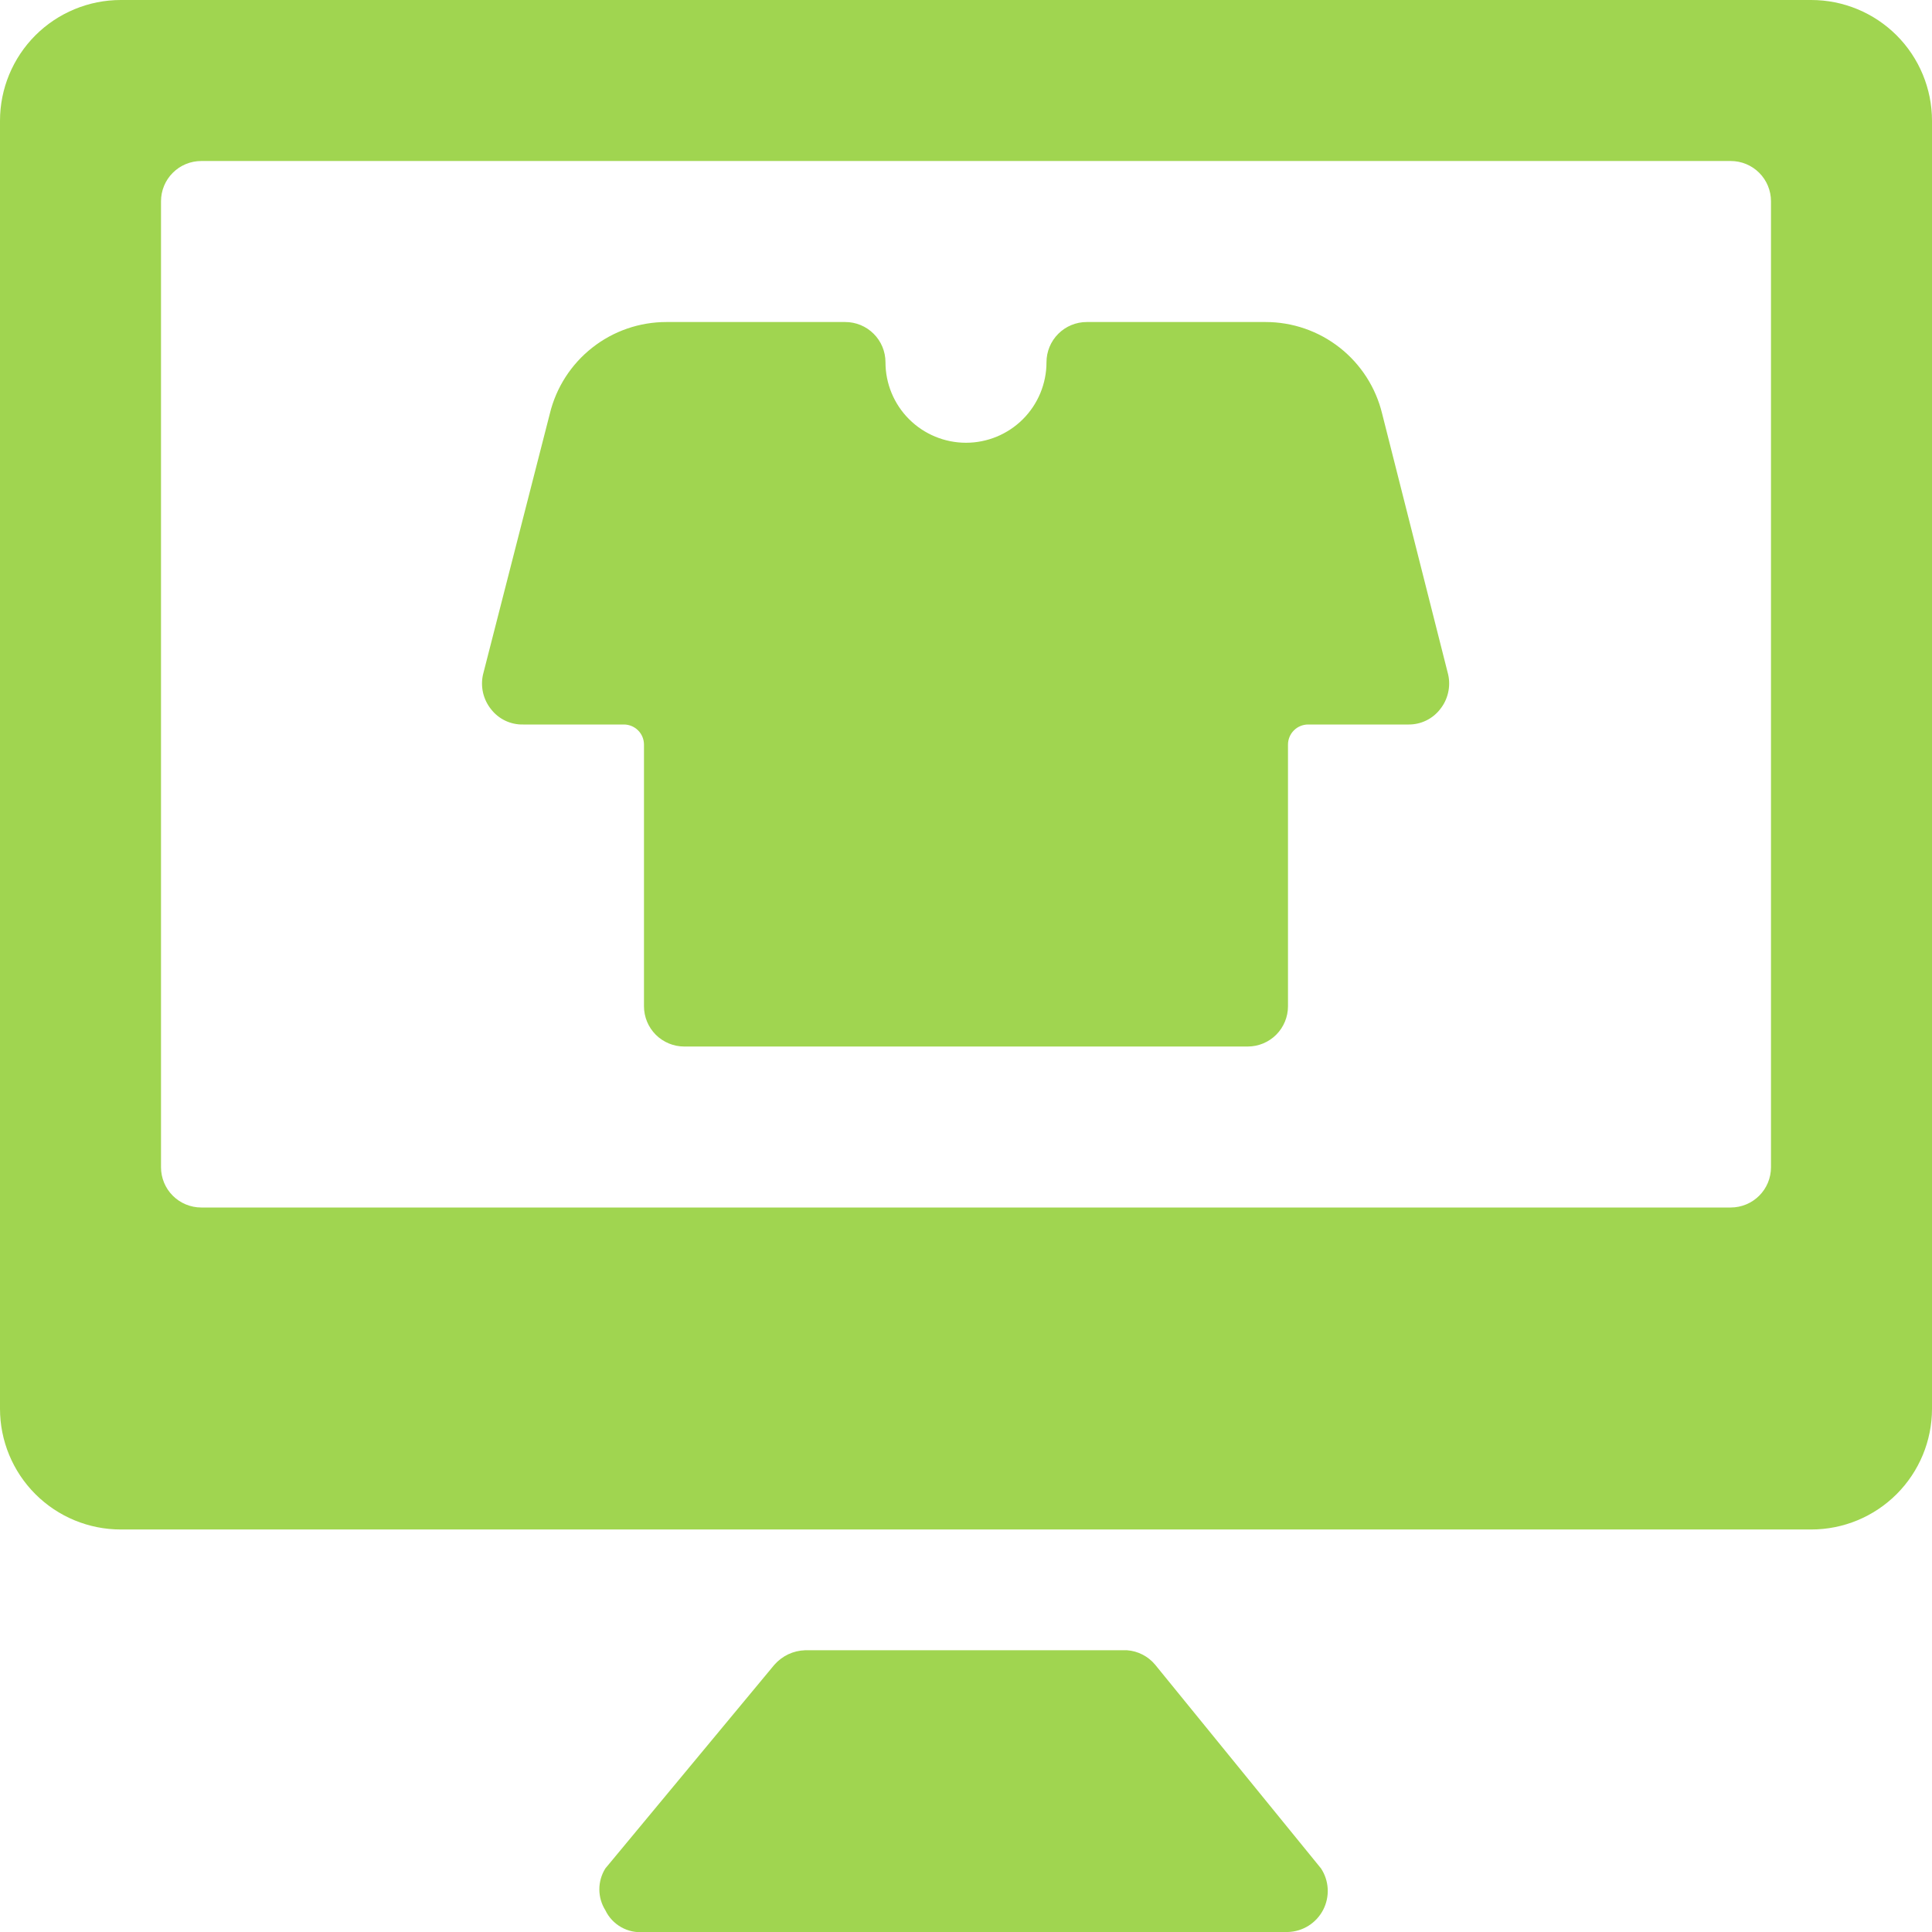 <svg xmlns="http://www.w3.org/2000/svg" width="59" height="59" viewBox="0 0 59 59" fill="none"><path d="M55.312 0H3.688C2.71 0 1.772 0.389 1.08 1.08C0.389 1.772 0 2.71 0 3.688L0 43.021C0 43.999 0.389 44.937 1.08 45.628C1.772 46.32 2.71 46.708 3.688 46.708H55.312C56.291 46.708 57.228 46.32 57.92 45.628C58.611 44.937 59 43.999 59 43.021V3.688C59 2.71 58.611 1.772 57.92 1.08C57.228 0.389 56.291 0 55.312 0ZM54.083 35.646C54.083 35.972 53.954 36.285 53.723 36.515C53.493 36.745 53.18 36.875 52.854 36.875H6.146C5.82 36.875 5.507 36.745 5.277 36.515C5.046 36.285 4.917 35.972 4.917 35.646V6.146C4.917 5.82 5.046 5.507 5.277 5.277C5.507 5.046 5.82 4.917 6.146 4.917H52.854C53.18 4.917 53.493 5.046 53.723 5.277C53.954 5.507 54.083 5.82 54.083 6.146V35.646ZM35.277 50.838C35.171 50.71 35.04 50.605 34.892 50.529C34.744 50.453 34.583 50.407 34.417 50.396H24.583C24.406 50.402 24.231 50.444 24.07 50.52C23.91 50.597 23.767 50.705 23.649 50.838L18.487 57.058C18.367 57.249 18.303 57.471 18.303 57.697C18.303 57.923 18.367 58.145 18.487 58.336C18.591 58.555 18.761 58.735 18.972 58.854C19.183 58.973 19.426 59.024 19.667 59H39.333C39.556 58.993 39.773 58.927 39.962 58.808C40.15 58.689 40.304 58.522 40.407 58.324C40.509 58.127 40.557 57.905 40.546 57.682C40.534 57.46 40.464 57.244 40.341 57.058L35.277 50.838Z" fill="#A0D550"></path><path d="M42.209 12.636C42.016 11.836 41.559 11.125 40.913 10.617C40.266 10.108 39.467 9.833 38.645 9.834H33.187C32.861 9.834 32.549 9.963 32.318 10.194C32.087 10.424 31.958 10.737 31.958 11.063C31.958 11.715 31.699 12.34 31.238 12.801C30.777 13.262 30.152 13.521 29.5 13.521C28.848 13.521 28.222 13.262 27.761 12.801C27.3 12.34 27.041 11.715 27.041 11.063C27.041 10.737 26.912 10.424 26.681 10.194C26.451 9.963 26.138 9.834 25.812 9.834H20.355C19.532 9.833 18.733 10.108 18.087 10.617C17.44 11.125 16.983 11.836 16.79 12.636L14.75 20.601C14.709 20.784 14.71 20.975 14.752 21.157C14.795 21.34 14.878 21.512 14.995 21.658C15.111 21.808 15.261 21.928 15.431 22.009C15.602 22.09 15.79 22.13 15.979 22.125H19.052C19.215 22.125 19.371 22.19 19.486 22.305C19.602 22.42 19.666 22.577 19.666 22.74V30.729C19.666 31.055 19.796 31.368 20.026 31.599C20.257 31.829 20.57 31.959 20.895 31.959H38.104C38.43 31.959 38.742 31.829 38.973 31.599C39.203 31.368 39.333 31.055 39.333 30.729V22.74C39.333 22.577 39.398 22.42 39.513 22.305C39.628 22.19 39.785 22.125 39.948 22.125H43.02C43.206 22.126 43.388 22.084 43.554 22.003C43.721 21.922 43.866 21.804 43.979 21.658C44.097 21.512 44.18 21.34 44.222 21.157C44.265 20.975 44.266 20.784 44.225 20.601L42.209 12.636Z" fill="#A0D550"></path></svg>
